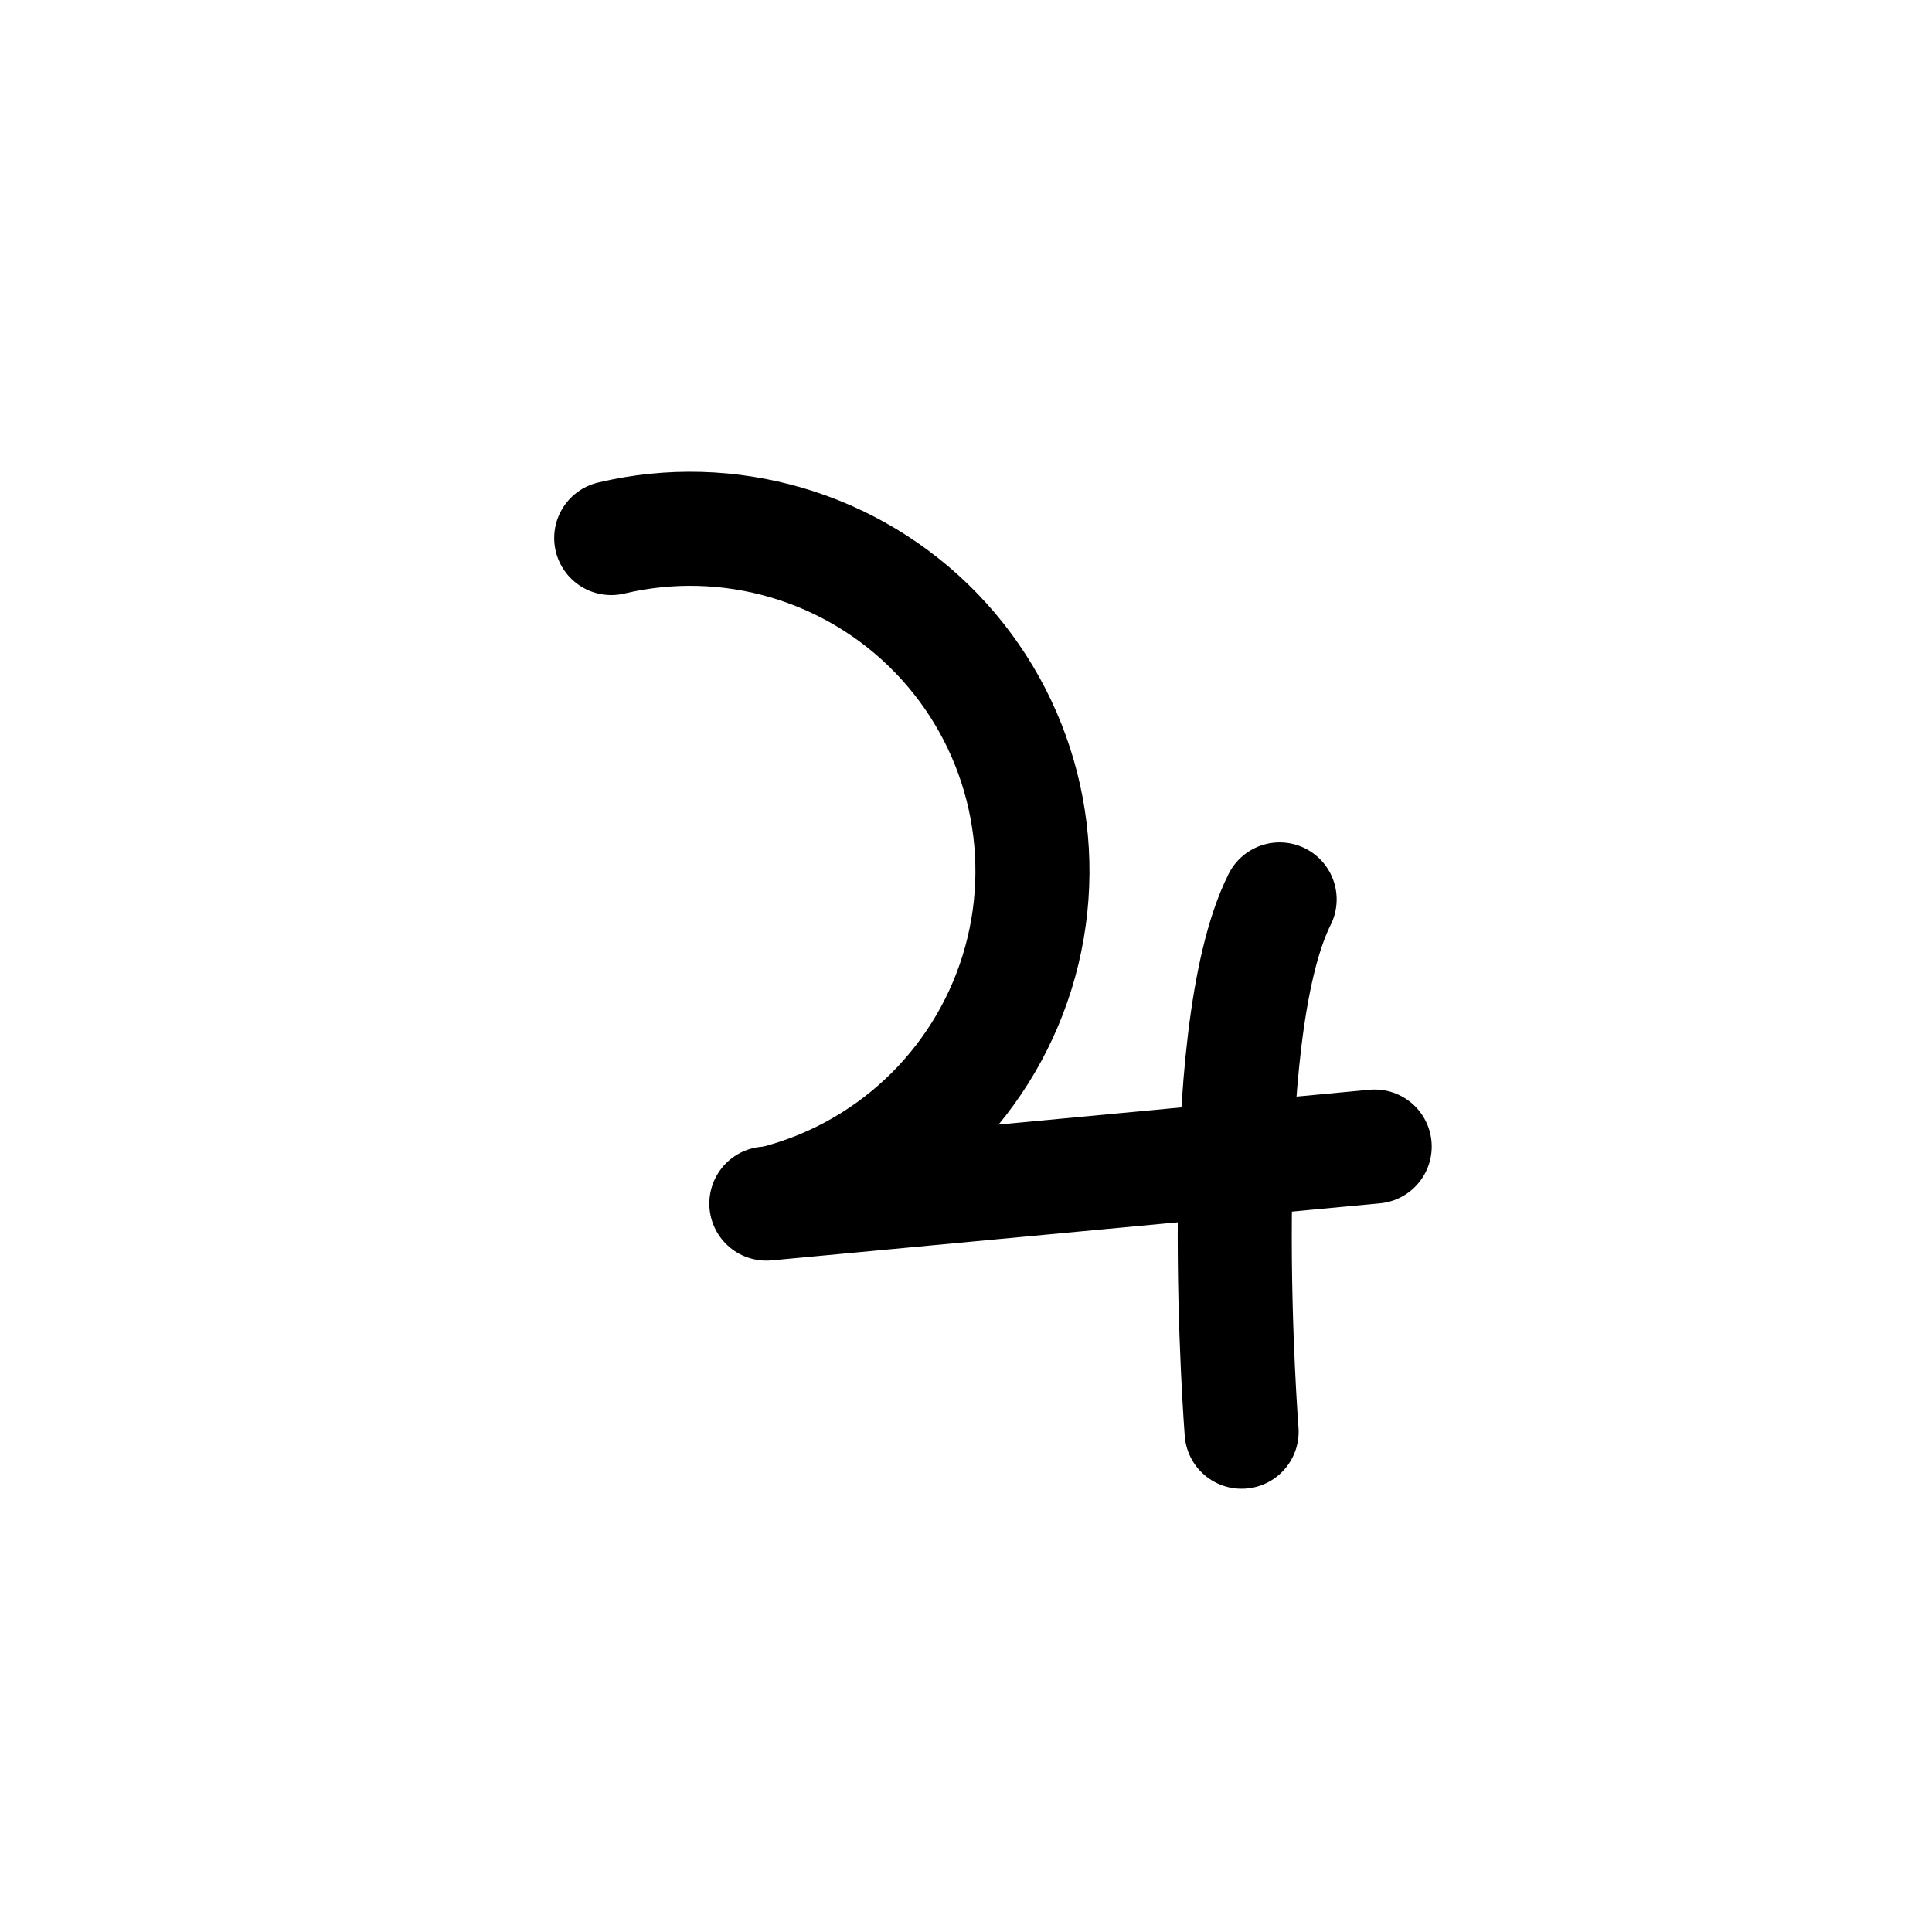 <?xml version="1.0" encoding="UTF-8"?>
<!-- Uploaded to: SVG Repo, www.svgrepo.com, Generator: SVG Repo Mixer Tools -->
<svg width="800px" height="800px" version="1.1" viewBox="144 144 512 512" xmlns="http://www.w3.org/2000/svg">
 <g fill="none" stroke="#000000" stroke-linecap="round" stroke-linejoin="round" stroke-width="6">
  <path transform="matrix(5.038 0 0 5.038 148.09 148.09)" d="m40.23 62.37c6.136-1.672 10.934-6.459 12.622-12.591 1.687-6.132 0.013-12.699-4.403-17.276-4.417-4.576-10.921-6.482-17.109-5.013"/>
  <path transform="matrix(5.038 0 0 5.038 148.09 148.09)" d="m39.5 62.5 32-3.001"/>
  <path transform="matrix(5.038 0 0 5.038 148.09 148.09)" d="m66.5 46.5c-3.62 7.24-2 28-2 28"/>
 </g>
</svg>